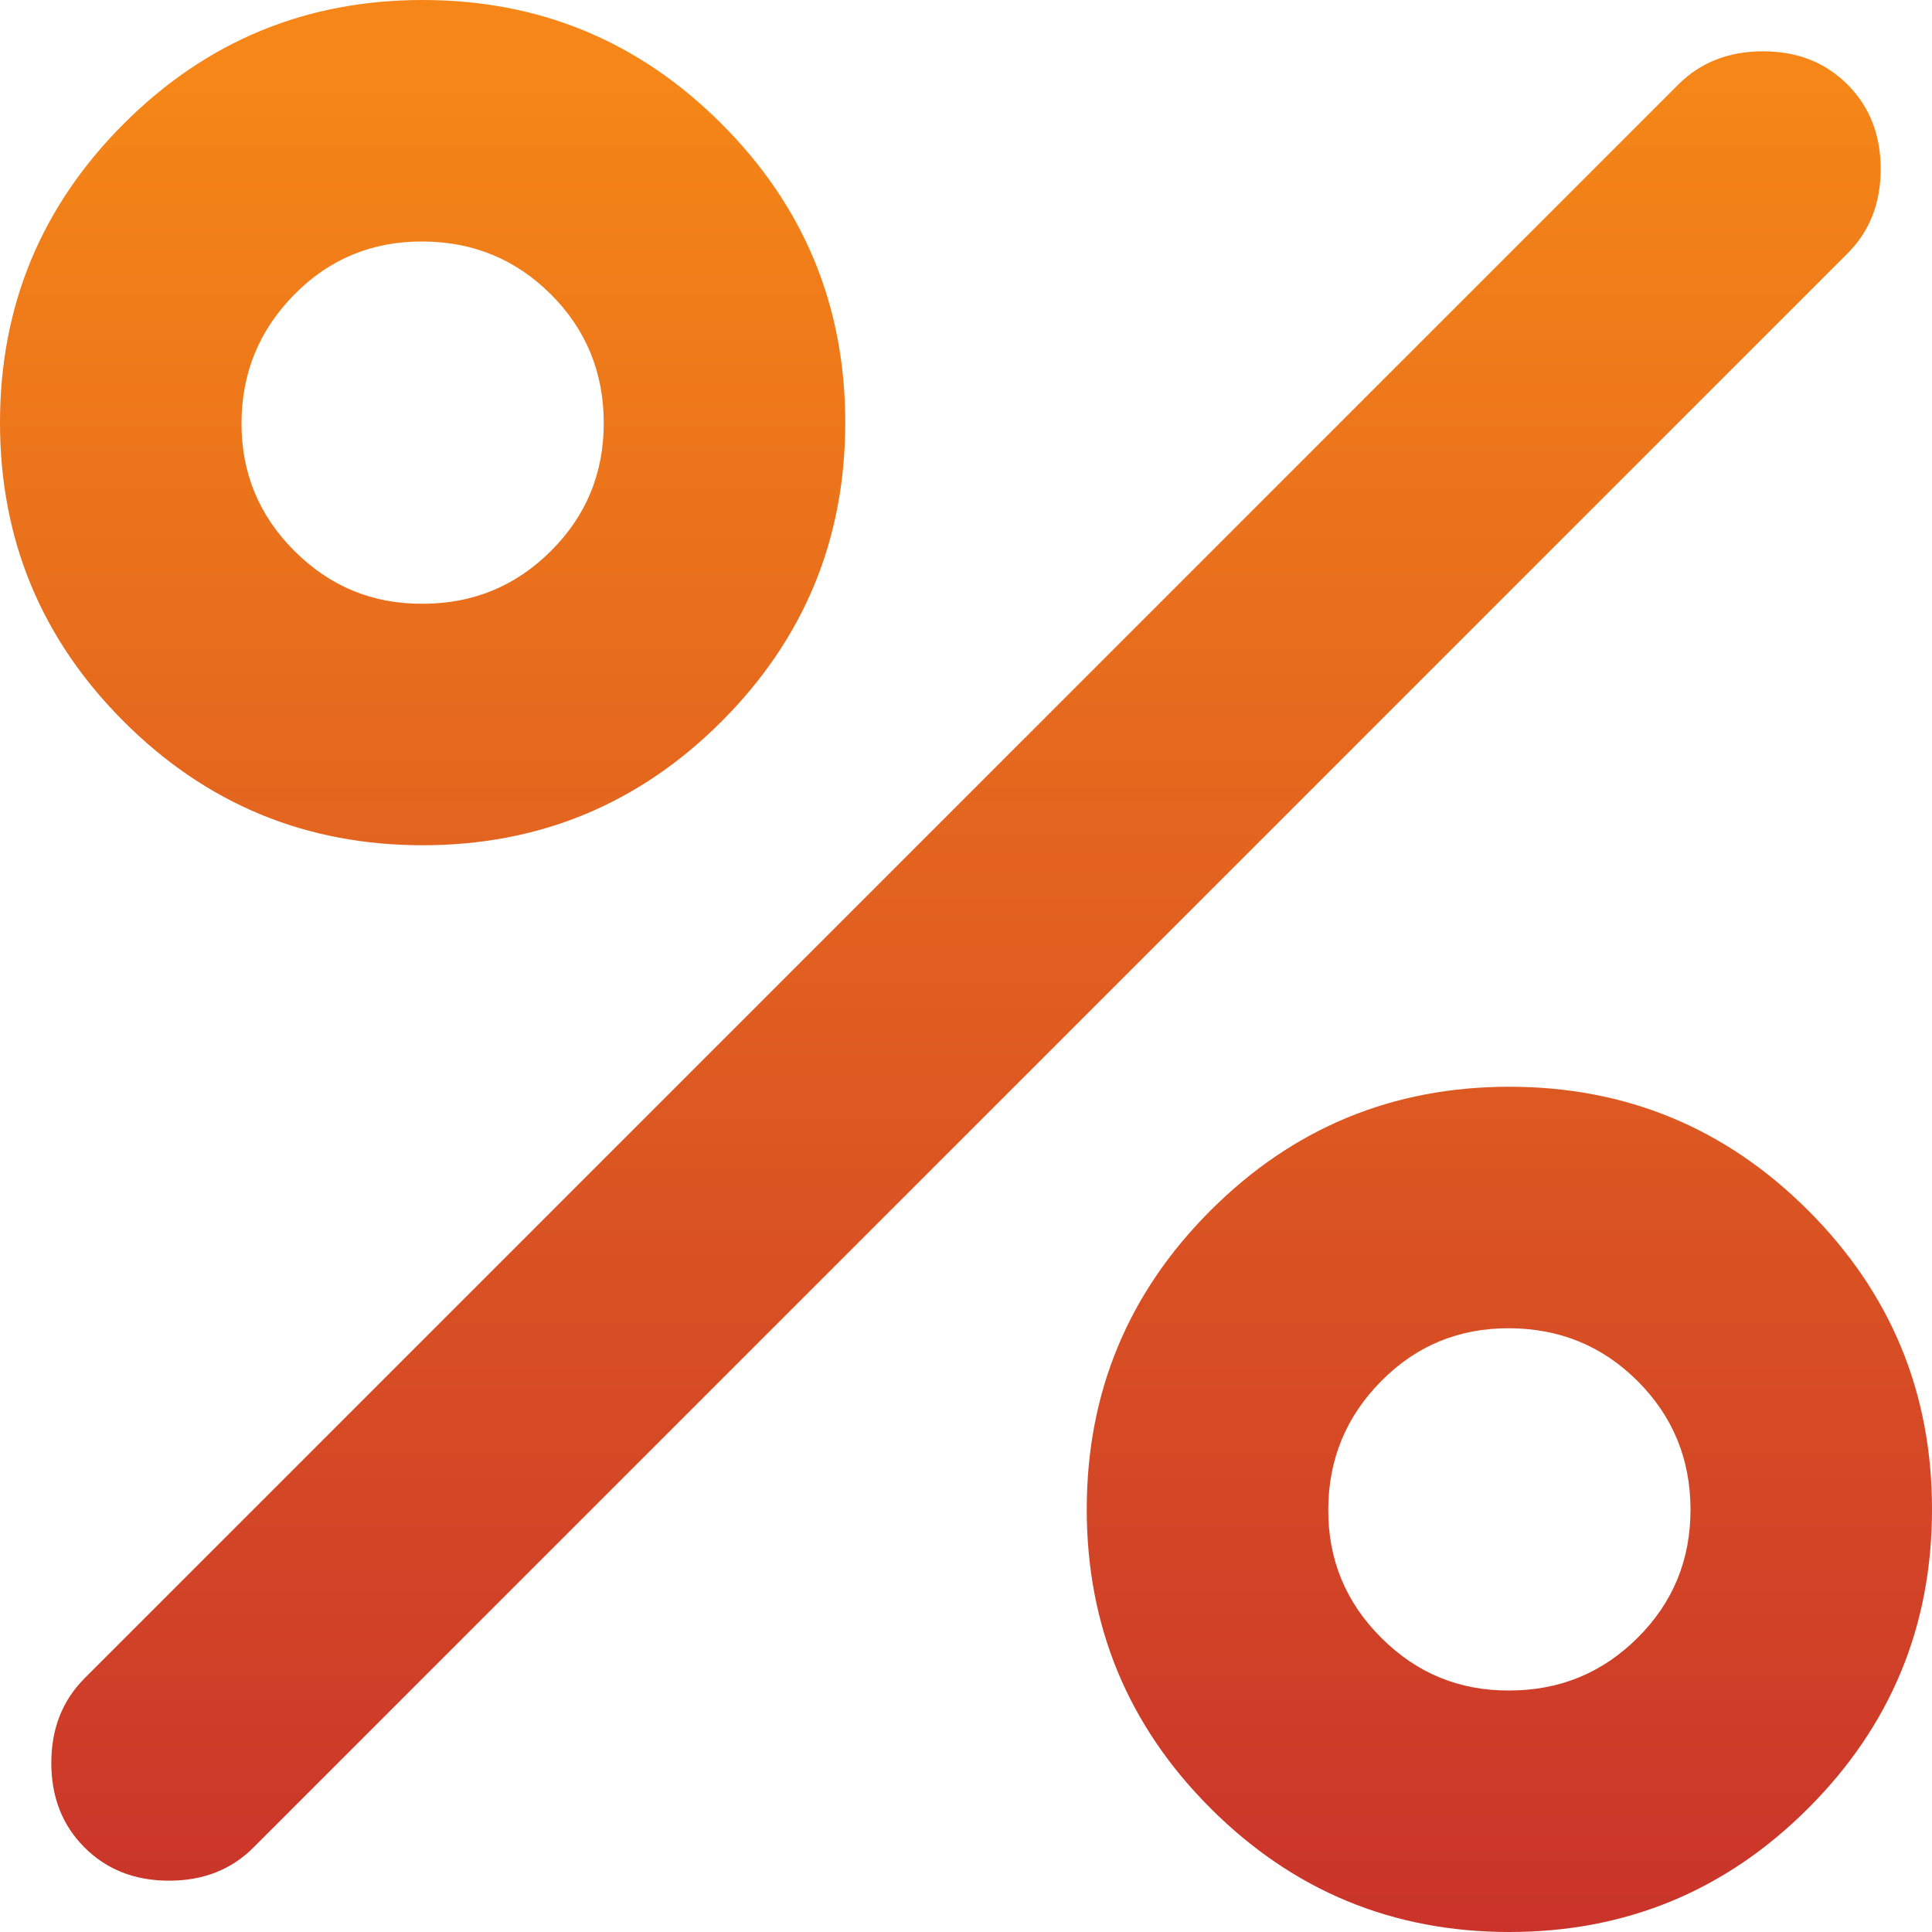 <svg width="18" height="18" viewBox="0 0 18 18" fill="none" xmlns="http://www.w3.org/2000/svg">
<path d="M3.938 7.875C2.85 7.875 1.922 7.491 1.153 6.722C0.384 5.953 0 5.025 0 3.938C0 2.85 0.384 1.922 1.153 1.153C1.922 0.384 2.85 0 3.938 0C5.025 0 5.953 0.384 6.722 1.153C7.491 1.922 7.875 2.85 7.875 3.938C7.875 5.025 7.491 5.953 6.722 6.722C5.953 7.491 5.025 7.875 3.938 7.875ZM3.938 5.625C4.406 5.625 4.805 5.461 5.133 5.133C5.462 4.806 5.626 4.407 5.625 3.938C5.624 3.468 5.46 3.07 5.133 2.743C4.806 2.416 4.408 2.252 3.938 2.25C3.467 2.248 3.069 2.413 2.743 2.743C2.417 3.073 2.252 3.471 2.25 3.938C2.248 4.404 2.412 4.803 2.743 5.133C3.074 5.464 3.472 5.628 3.938 5.625ZM14.062 18C12.975 18 12.047 17.616 11.278 16.847C10.509 16.078 10.125 15.15 10.125 14.062C10.125 12.975 10.509 12.047 11.278 11.278C12.047 10.509 12.975 10.125 14.062 10.125C15.15 10.125 16.078 10.509 16.847 11.278C17.616 12.047 18 12.975 18 14.062C18 15.15 17.616 16.078 16.847 16.847C16.078 17.616 15.15 18 14.062 18ZM14.062 15.75C14.531 15.75 14.93 15.586 15.258 15.258C15.587 14.931 15.751 14.532 15.75 14.062C15.749 13.593 15.585 13.195 15.258 12.868C14.931 12.541 14.533 12.377 14.062 12.375C13.592 12.373 13.194 12.538 12.868 12.868C12.541 13.198 12.377 13.596 12.375 14.062C12.373 14.529 12.537 14.928 12.868 15.258C13.198 15.589 13.597 15.753 14.062 15.75ZM0.787 17.212C0.581 17.006 0.478 16.744 0.478 16.425C0.478 16.106 0.581 15.844 0.787 15.637L15.637 0.787C15.844 0.581 16.106 0.478 16.425 0.478C16.744 0.478 17.006 0.581 17.212 0.787C17.419 0.994 17.522 1.256 17.522 1.575C17.522 1.894 17.419 2.156 17.212 2.362L2.362 17.212C2.156 17.419 1.894 17.522 1.575 17.522C1.256 17.522 0.994 17.419 0.787 17.212Z" fill="url(#paint0_linear_11045_2250)"/>
<defs>
<linearGradient id="paint0_linear_11045_2250" x1="0.585" y1="22.215" x2="0.585" y2="0.77" gradientUnits="userSpaceOnUse">
<stop stop-color="#BF1F2F"/>
<stop offset="1" stop-color="#F58617"/>
</linearGradient>
</defs>
</svg>
